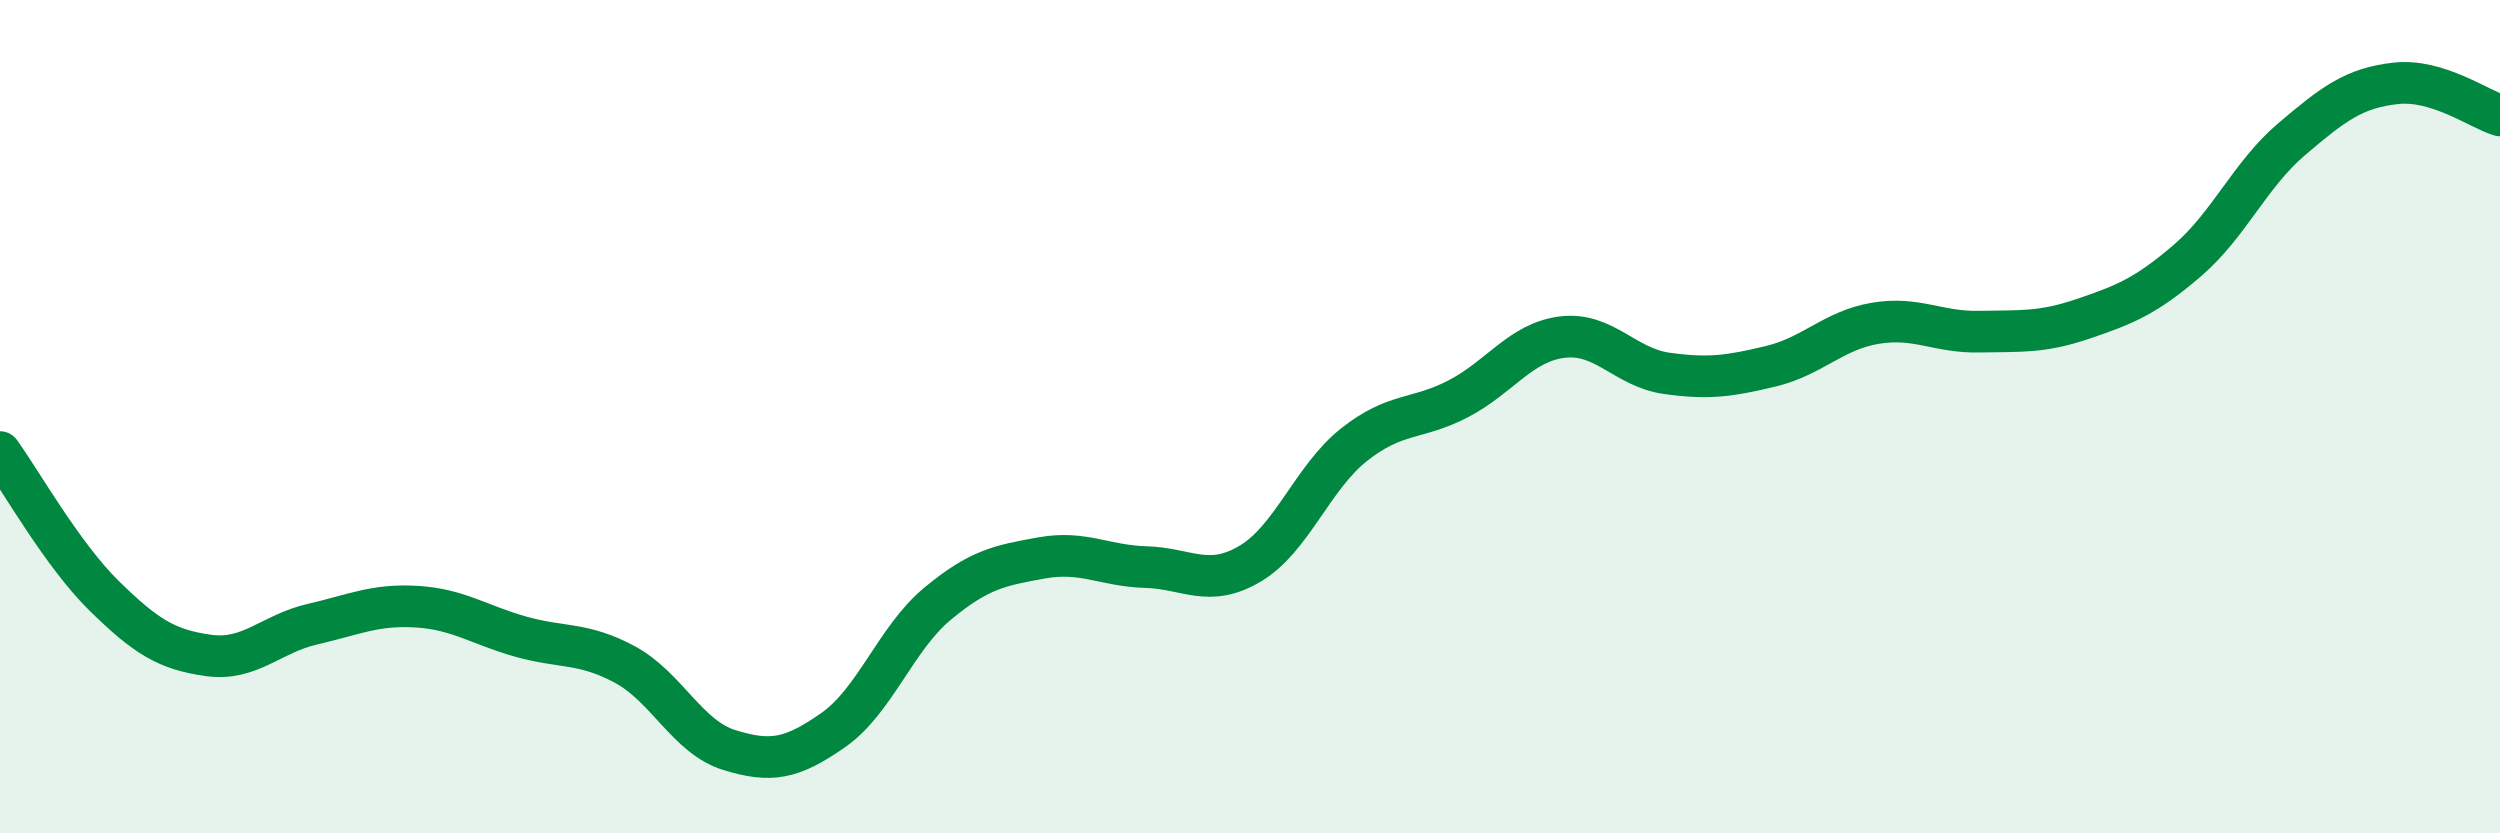 
    <svg width="60" height="20" viewBox="0 0 60 20" xmlns="http://www.w3.org/2000/svg">
      <path
        d="M 0,10.85 C 0.5,11.54 1.5,13.32 2.5,14.3 C 3.5,15.28 4,15.59 5,15.73 C 6,15.87 6.5,15.21 7.5,14.98 C 8.5,14.75 9,14.5 10,14.56 C 11,14.62 11.5,15 12.5,15.28 C 13.5,15.56 14,15.41 15,15.95 C 16,16.49 16.5,17.69 17.5,18 C 18.5,18.31 19,18.22 20,17.52 C 21,16.82 21.5,15.32 22.5,14.49 C 23.5,13.66 24,13.57 25,13.39 C 26,13.21 26.5,13.58 27.5,13.61 C 28.5,13.64 29,14.12 30,13.53 C 31,12.94 31.5,11.46 32.5,10.67 C 33.5,9.88 34,10.09 35,9.57 C 36,9.05 36.5,8.21 37.5,8.09 C 38.5,7.97 39,8.82 40,8.96 C 41,9.1 41.5,9.03 42.5,8.79 C 43.5,8.55 44,7.93 45,7.76 C 46,7.59 46.5,7.98 47.5,7.96 C 48.5,7.94 49,7.99 50,7.65 C 51,7.31 51.5,7.11 52.5,6.25 C 53.5,5.39 54,4.19 55,3.34 C 56,2.49 56.5,2.11 57.5,2 C 58.5,1.89 59.5,2.62 60,2.77L60 20L0 20Z"
        fill="#008740"
        opacity="0.1"
        stroke-linecap="round"
        stroke-linejoin="round"
      />
      <path
        d="M 0,10.85 C 0.5,11.54 1.5,13.32 2.5,14.3 C 3.5,15.28 4,15.59 5,15.73 C 6,15.87 6.5,15.21 7.5,14.98 C 8.5,14.75 9,14.5 10,14.56 C 11,14.62 11.5,15 12.5,15.28 C 13.5,15.56 14,15.41 15,15.95 C 16,16.49 16.5,17.69 17.5,18 C 18.5,18.31 19,18.22 20,17.52 C 21,16.82 21.5,15.32 22.5,14.49 C 23.5,13.66 24,13.57 25,13.39 C 26,13.21 26.5,13.58 27.5,13.61 C 28.5,13.64 29,14.12 30,13.53 C 31,12.94 31.5,11.46 32.5,10.67 C 33.5,9.88 34,10.09 35,9.57 C 36,9.05 36.5,8.21 37.5,8.09 C 38.5,7.97 39,8.82 40,8.96 C 41,9.1 41.5,9.03 42.5,8.79 C 43.5,8.55 44,7.93 45,7.76 C 46,7.59 46.5,7.98 47.5,7.96 C 48.5,7.94 49,7.99 50,7.65 C 51,7.31 51.5,7.11 52.5,6.25 C 53.5,5.39 54,4.19 55,3.34 C 56,2.49 56.5,2.11 57.5,2 C 58.5,1.89 59.5,2.62 60,2.77"
        stroke="#008740"
        stroke-width="1"
        fill="none"
        stroke-linecap="round"
        stroke-linejoin="round"
      />
    </svg>
  